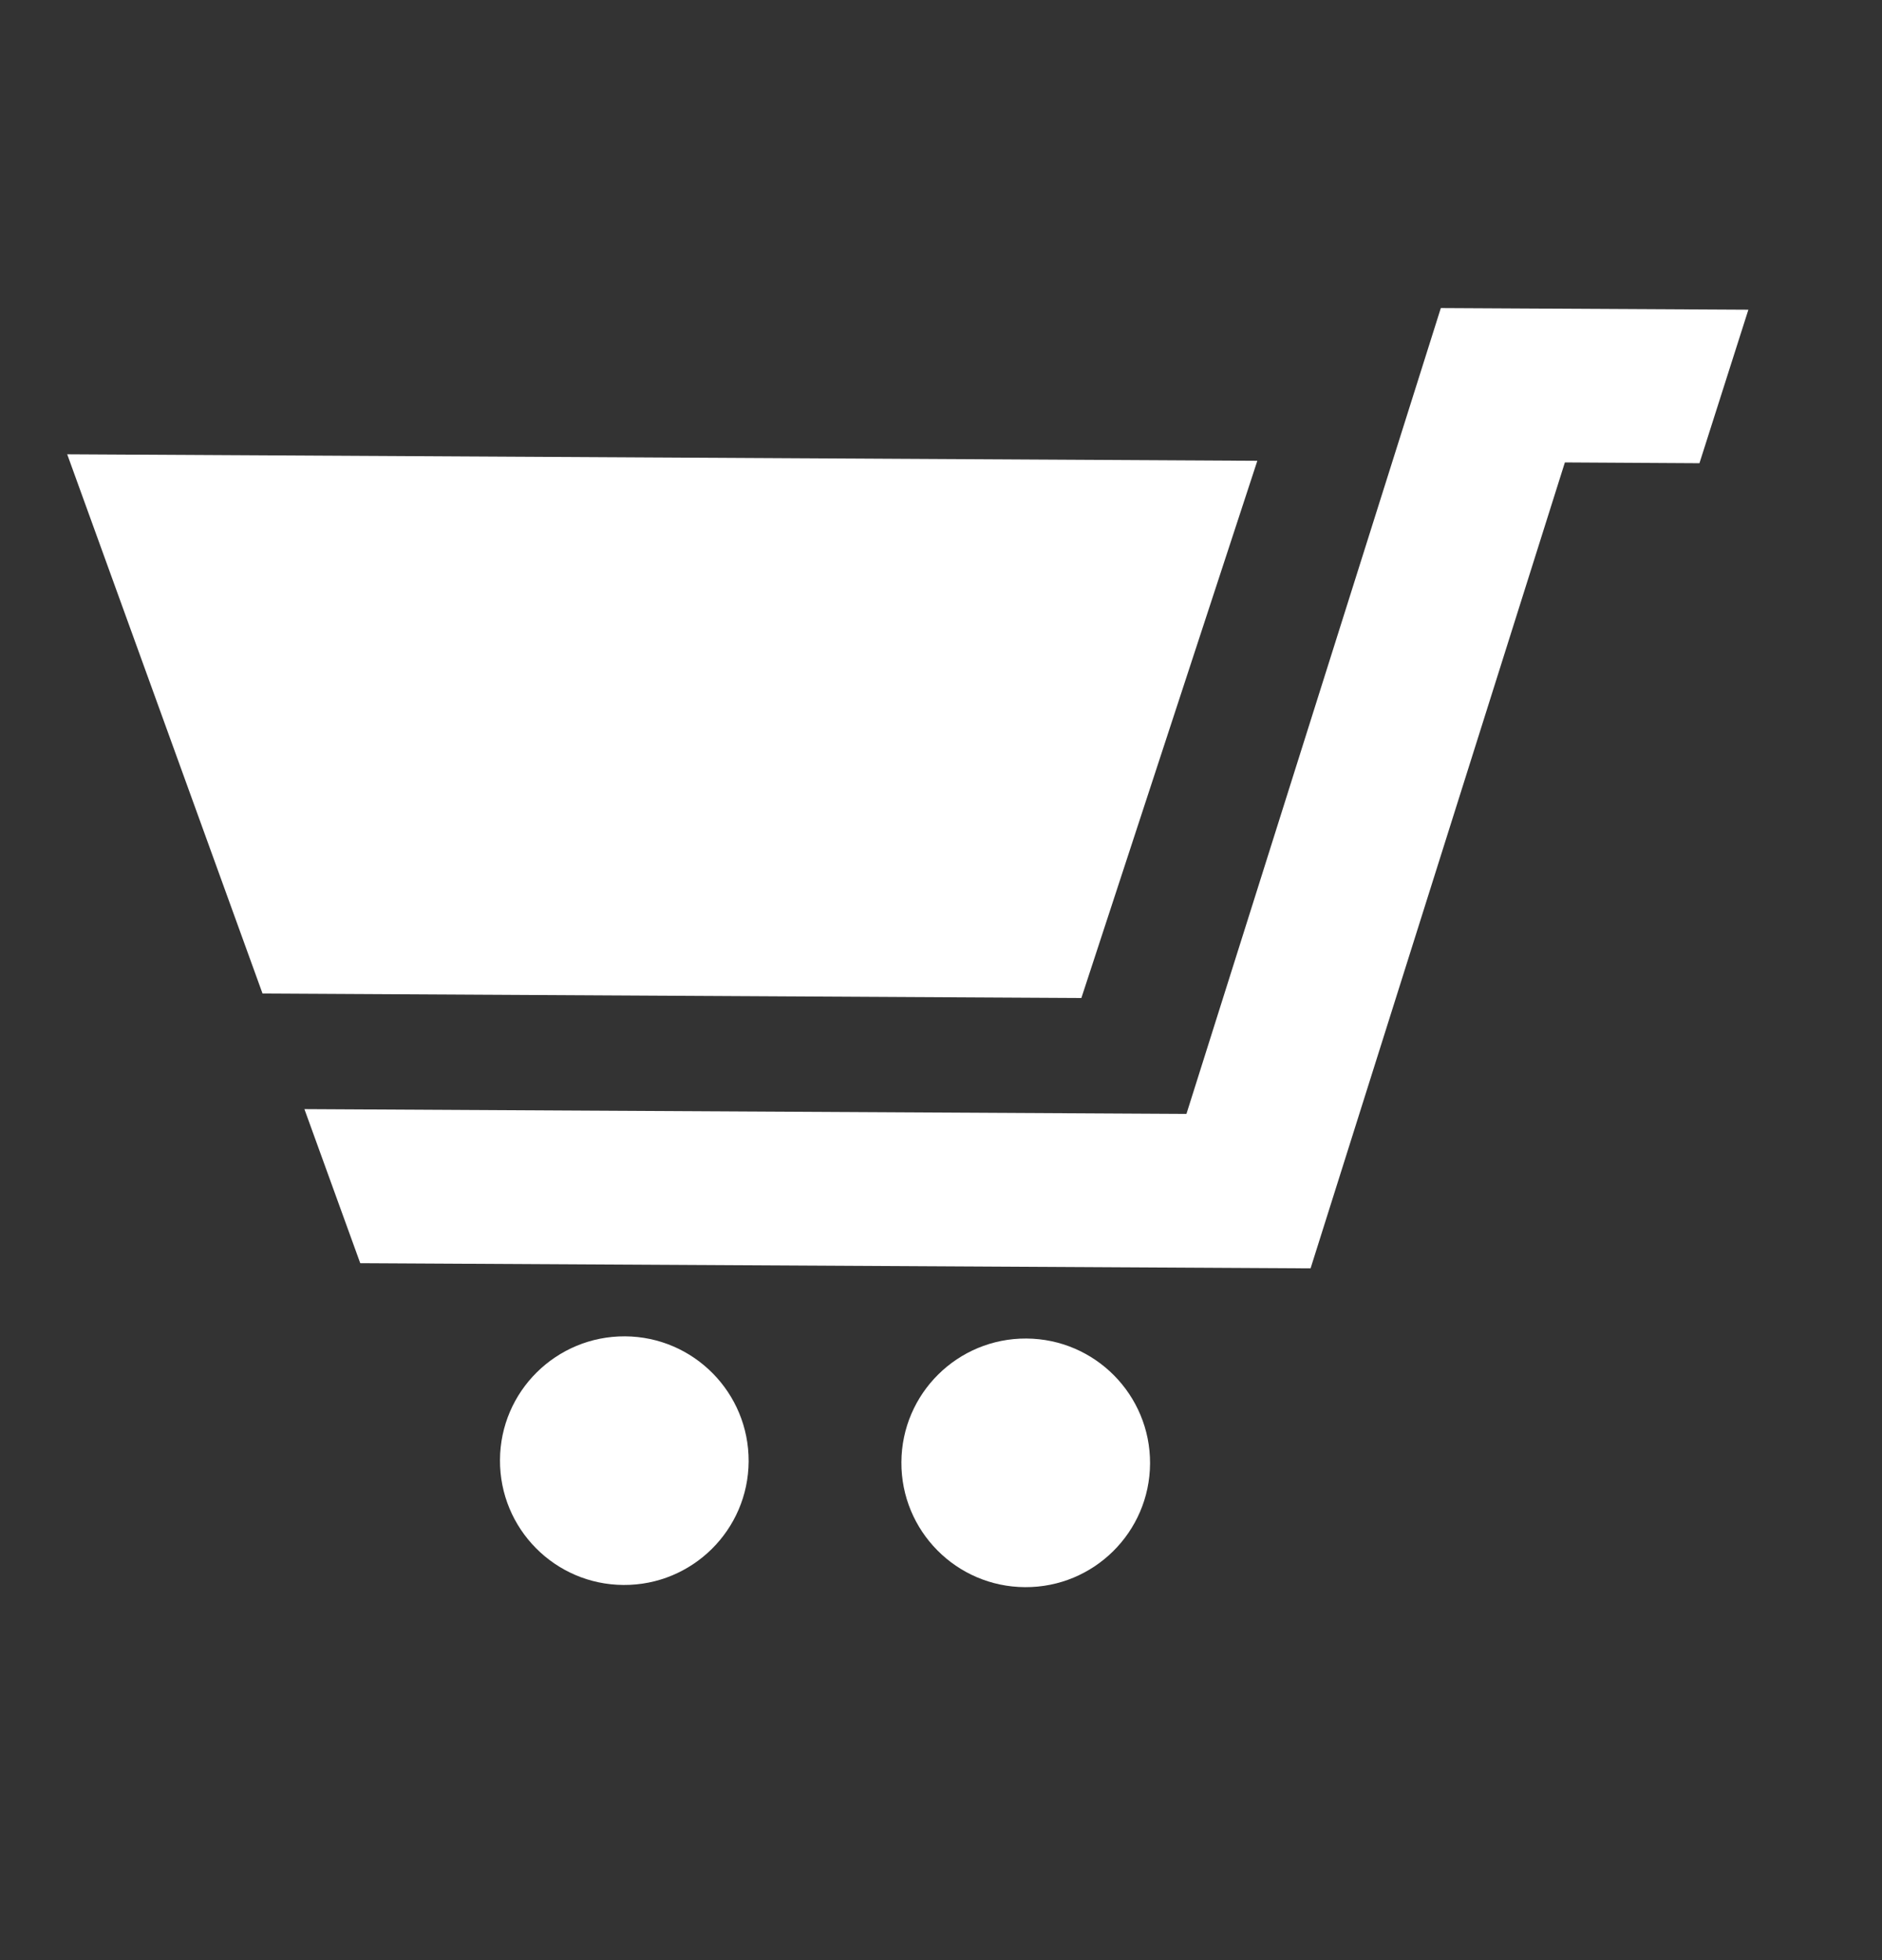 <svg width="24" height="25" viewBox="0 0 24 25" fill="none" xmlns="http://www.w3.org/2000/svg">
<rect x="0" y="0" width="24" height="25" fill="#333333" stroke="none"/>
<path d="M13.072 20.243C13.947 20.248 14.661 19.542 14.666 18.666C14.67 17.791 13.964 17.077 13.089 17.072C12.213 17.067 11.499 17.773 11.495 18.649C11.49 19.525 12.196 20.239 13.072 20.243Z" fill="white"/>
<path d="M7.952 20.215C8.828 20.22 9.542 19.514 9.547 18.639C9.551 17.763 8.845 17.049 7.97 17.044C7.094 17.04 6.38 17.745 6.376 18.621C6.371 19.497 7.077 20.211 7.952 20.215Z" fill="white"/>
<path d="M4.594 16.111L16.713 16.177L19.956 5.898L21.672 5.908L22.296 3.95L18.374 3.929L15.13 14.207L3.882 14.146L4.594 16.111Z" fill="white"/>
<path d="M3.348 12.672L13.79 12.729L16.034 5.877L0.857 5.794L3.348 12.672Z" fill="white"/>
</svg>
